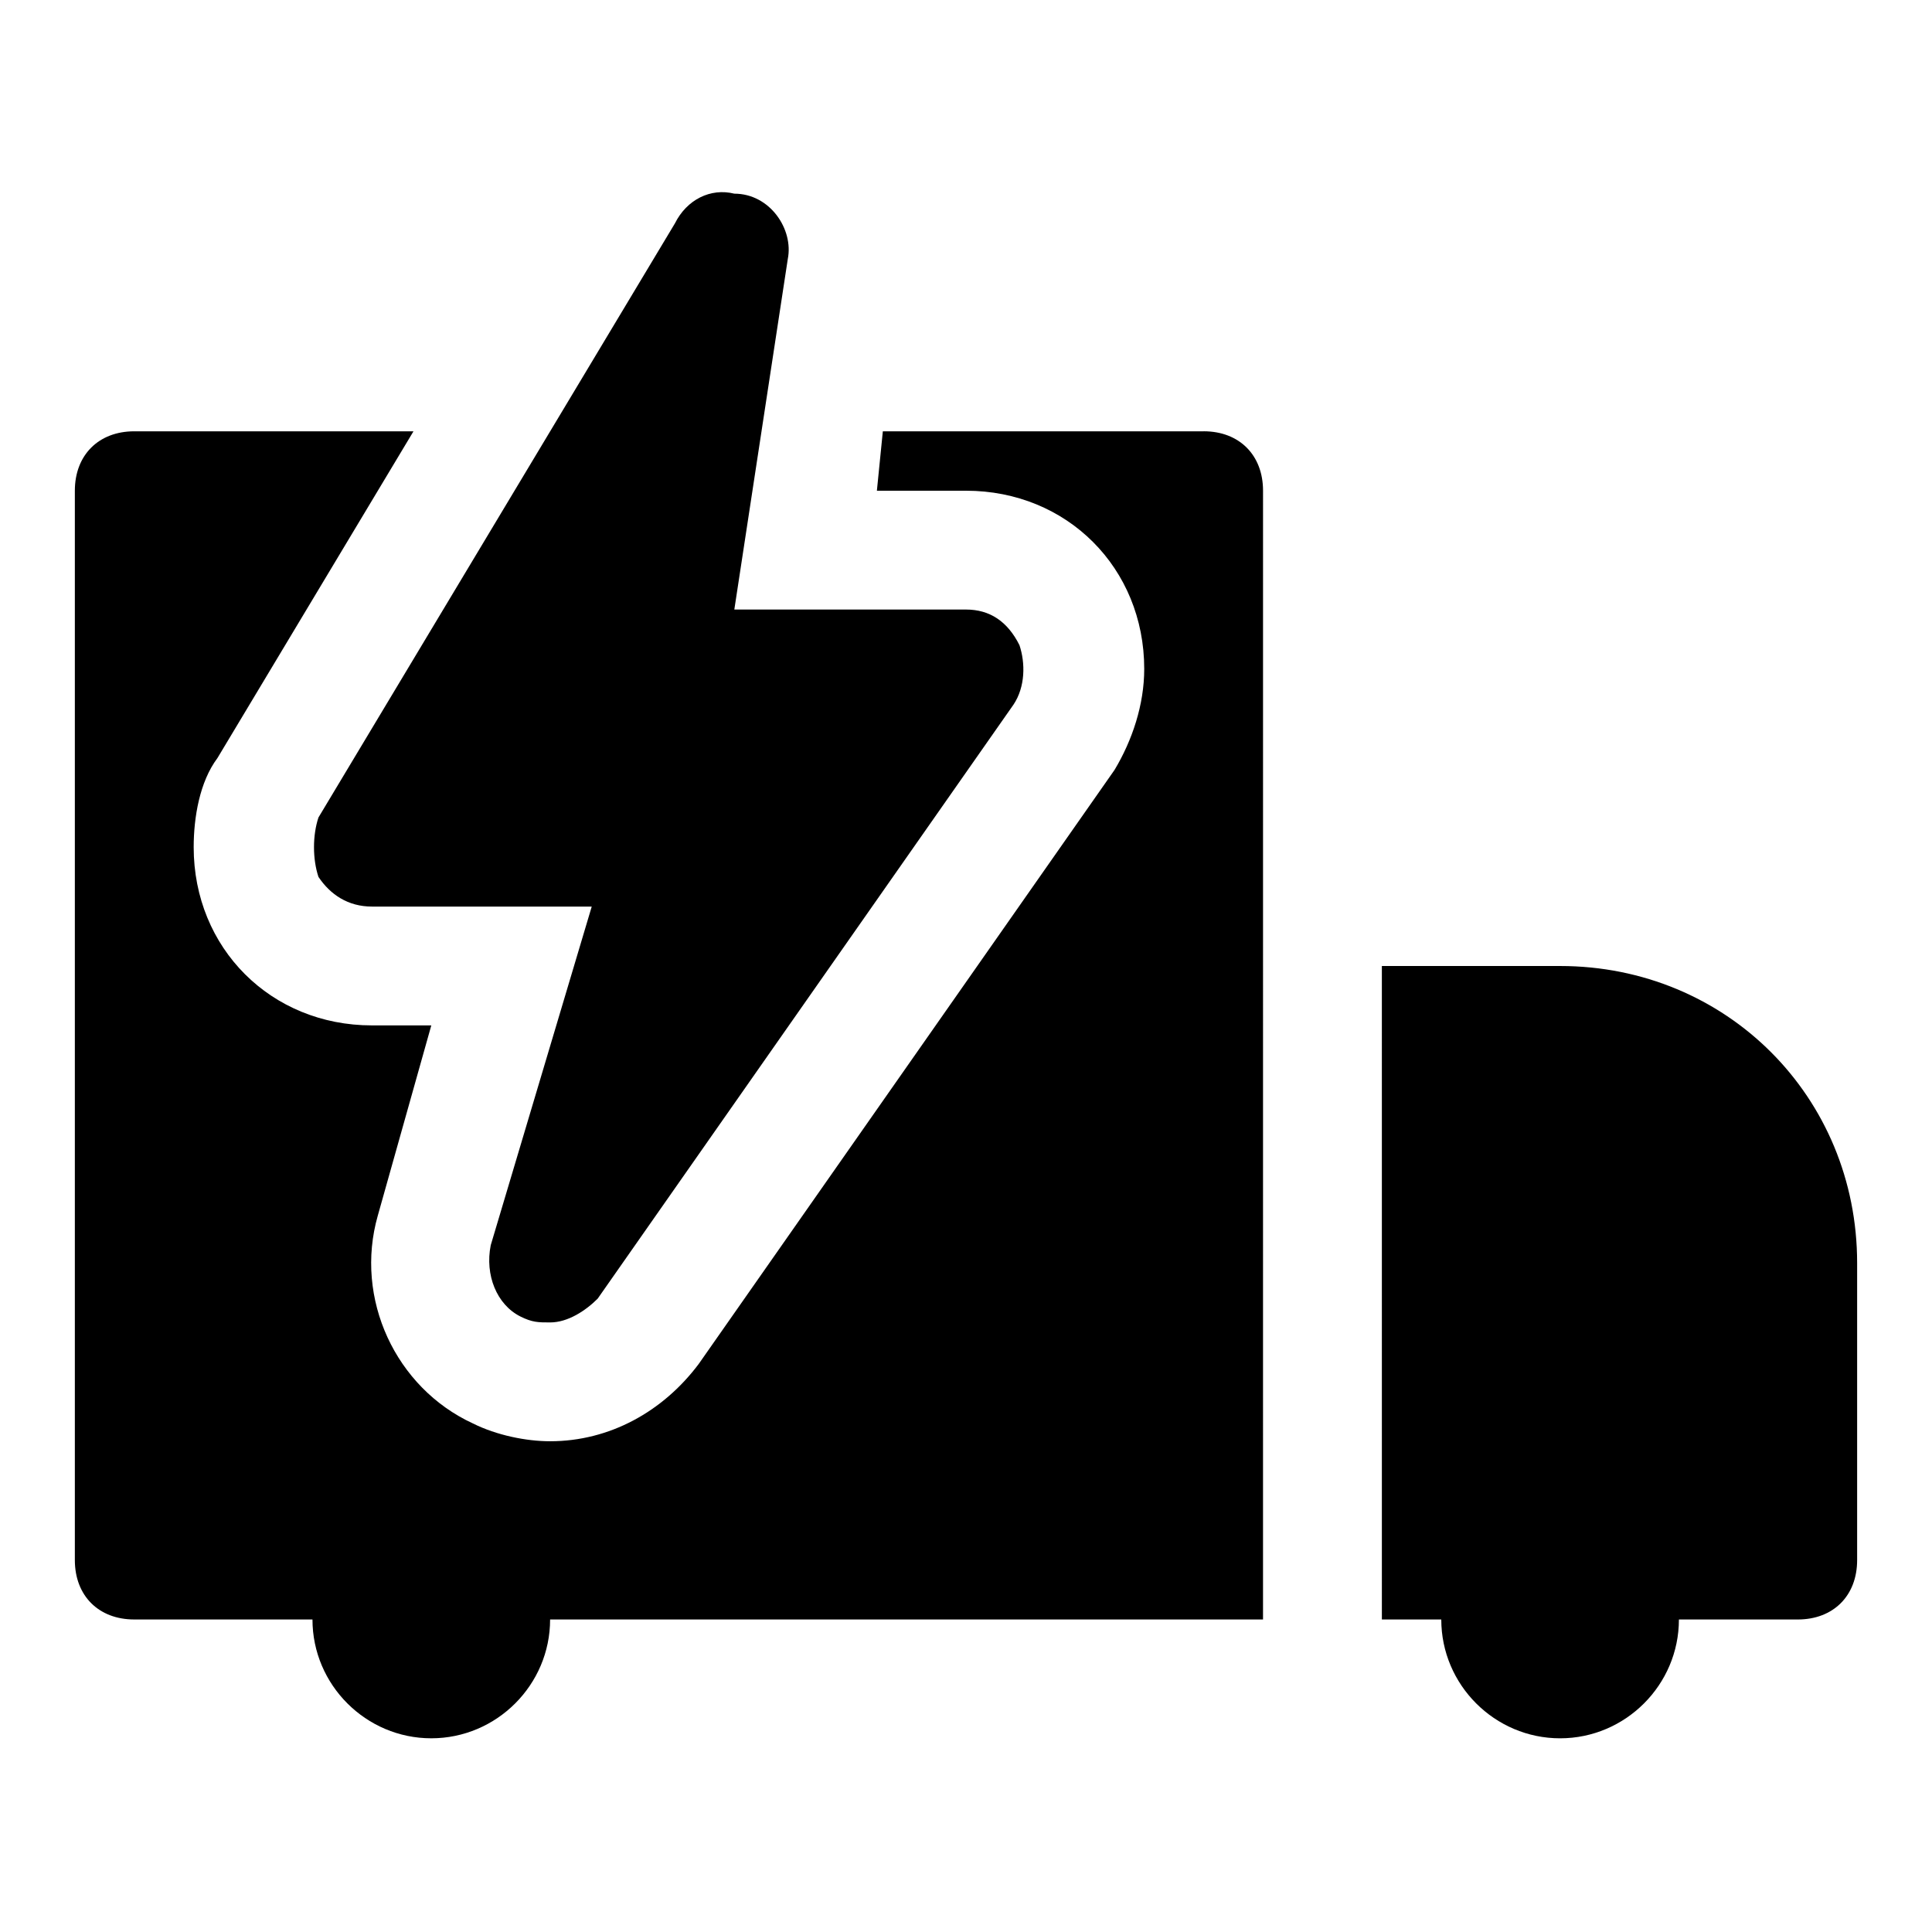 <?xml version="1.0" encoding="UTF-8"?>
<!-- Uploaded to: SVG Repo, www.svgrepo.com, Generator: SVG Repo Mixer Tools -->
<svg fill="#000000" width="800px" height="800px" version="1.1" viewBox="144 144 512 512" xmlns="http://www.w3.org/2000/svg">
 <path d="m636.16 478.72v78.719c0 9.445-6.297 15.742-15.742 15.742h-31.488c0 17.32-14.168 31.488-31.488 31.488-17.32 0-31.488-14.168-31.488-31.488h-15.742l-0.004-173.18h47.23c44.086 0 78.723 34.637 78.723 78.719zm-173.18-220.42h-85.02l-1.574 15.742 23.617 0.004c26.766 0 47.23 20.469 47.23 47.23 0 9.445-3.148 18.895-7.871 26.766l-110.21 157.44c-9.449 12.594-23.617 20.465-39.363 20.465-6.297 0-14.168-1.574-20.469-4.723-20.469-9.445-31.488-33.062-25.191-55.105l14.172-50.379h-15.742c-26.766 0-47.23-20.469-47.23-47.23 0-7.871 1.574-17.32 6.297-23.617l51.953-86.594h-73.996c-9.445 0-15.746 6.301-15.746 15.746v283.39c0 9.445 6.297 15.742 15.742 15.742h47.23c0 17.32 14.168 31.488 31.488 31.488s31.488-14.168 31.488-31.488h188.93l0.004-299.14c0-9.445-6.297-15.746-15.742-15.746zm-234.59 118.08c3.152 4.723 7.875 7.871 14.172 7.871h58.254l-26.766 89.742c-1.574 7.871 1.574 15.742 7.871 18.895 3.148 1.57 4.723 1.57 7.871 1.57 4.723 0 9.445-3.148 12.594-6.297l110.21-157.44c3.148-4.723 3.148-11.02 1.574-15.742-3.144-6.297-7.867-9.445-14.164-9.445h-61.402l14.168-92.891c1.574-7.871-4.723-17.32-14.168-17.32-6.297-1.574-12.594 1.574-15.742 7.871l-94.465 157.44c-1.578 4.727-1.578 11.023-0.004 15.746z"/>
</svg>
